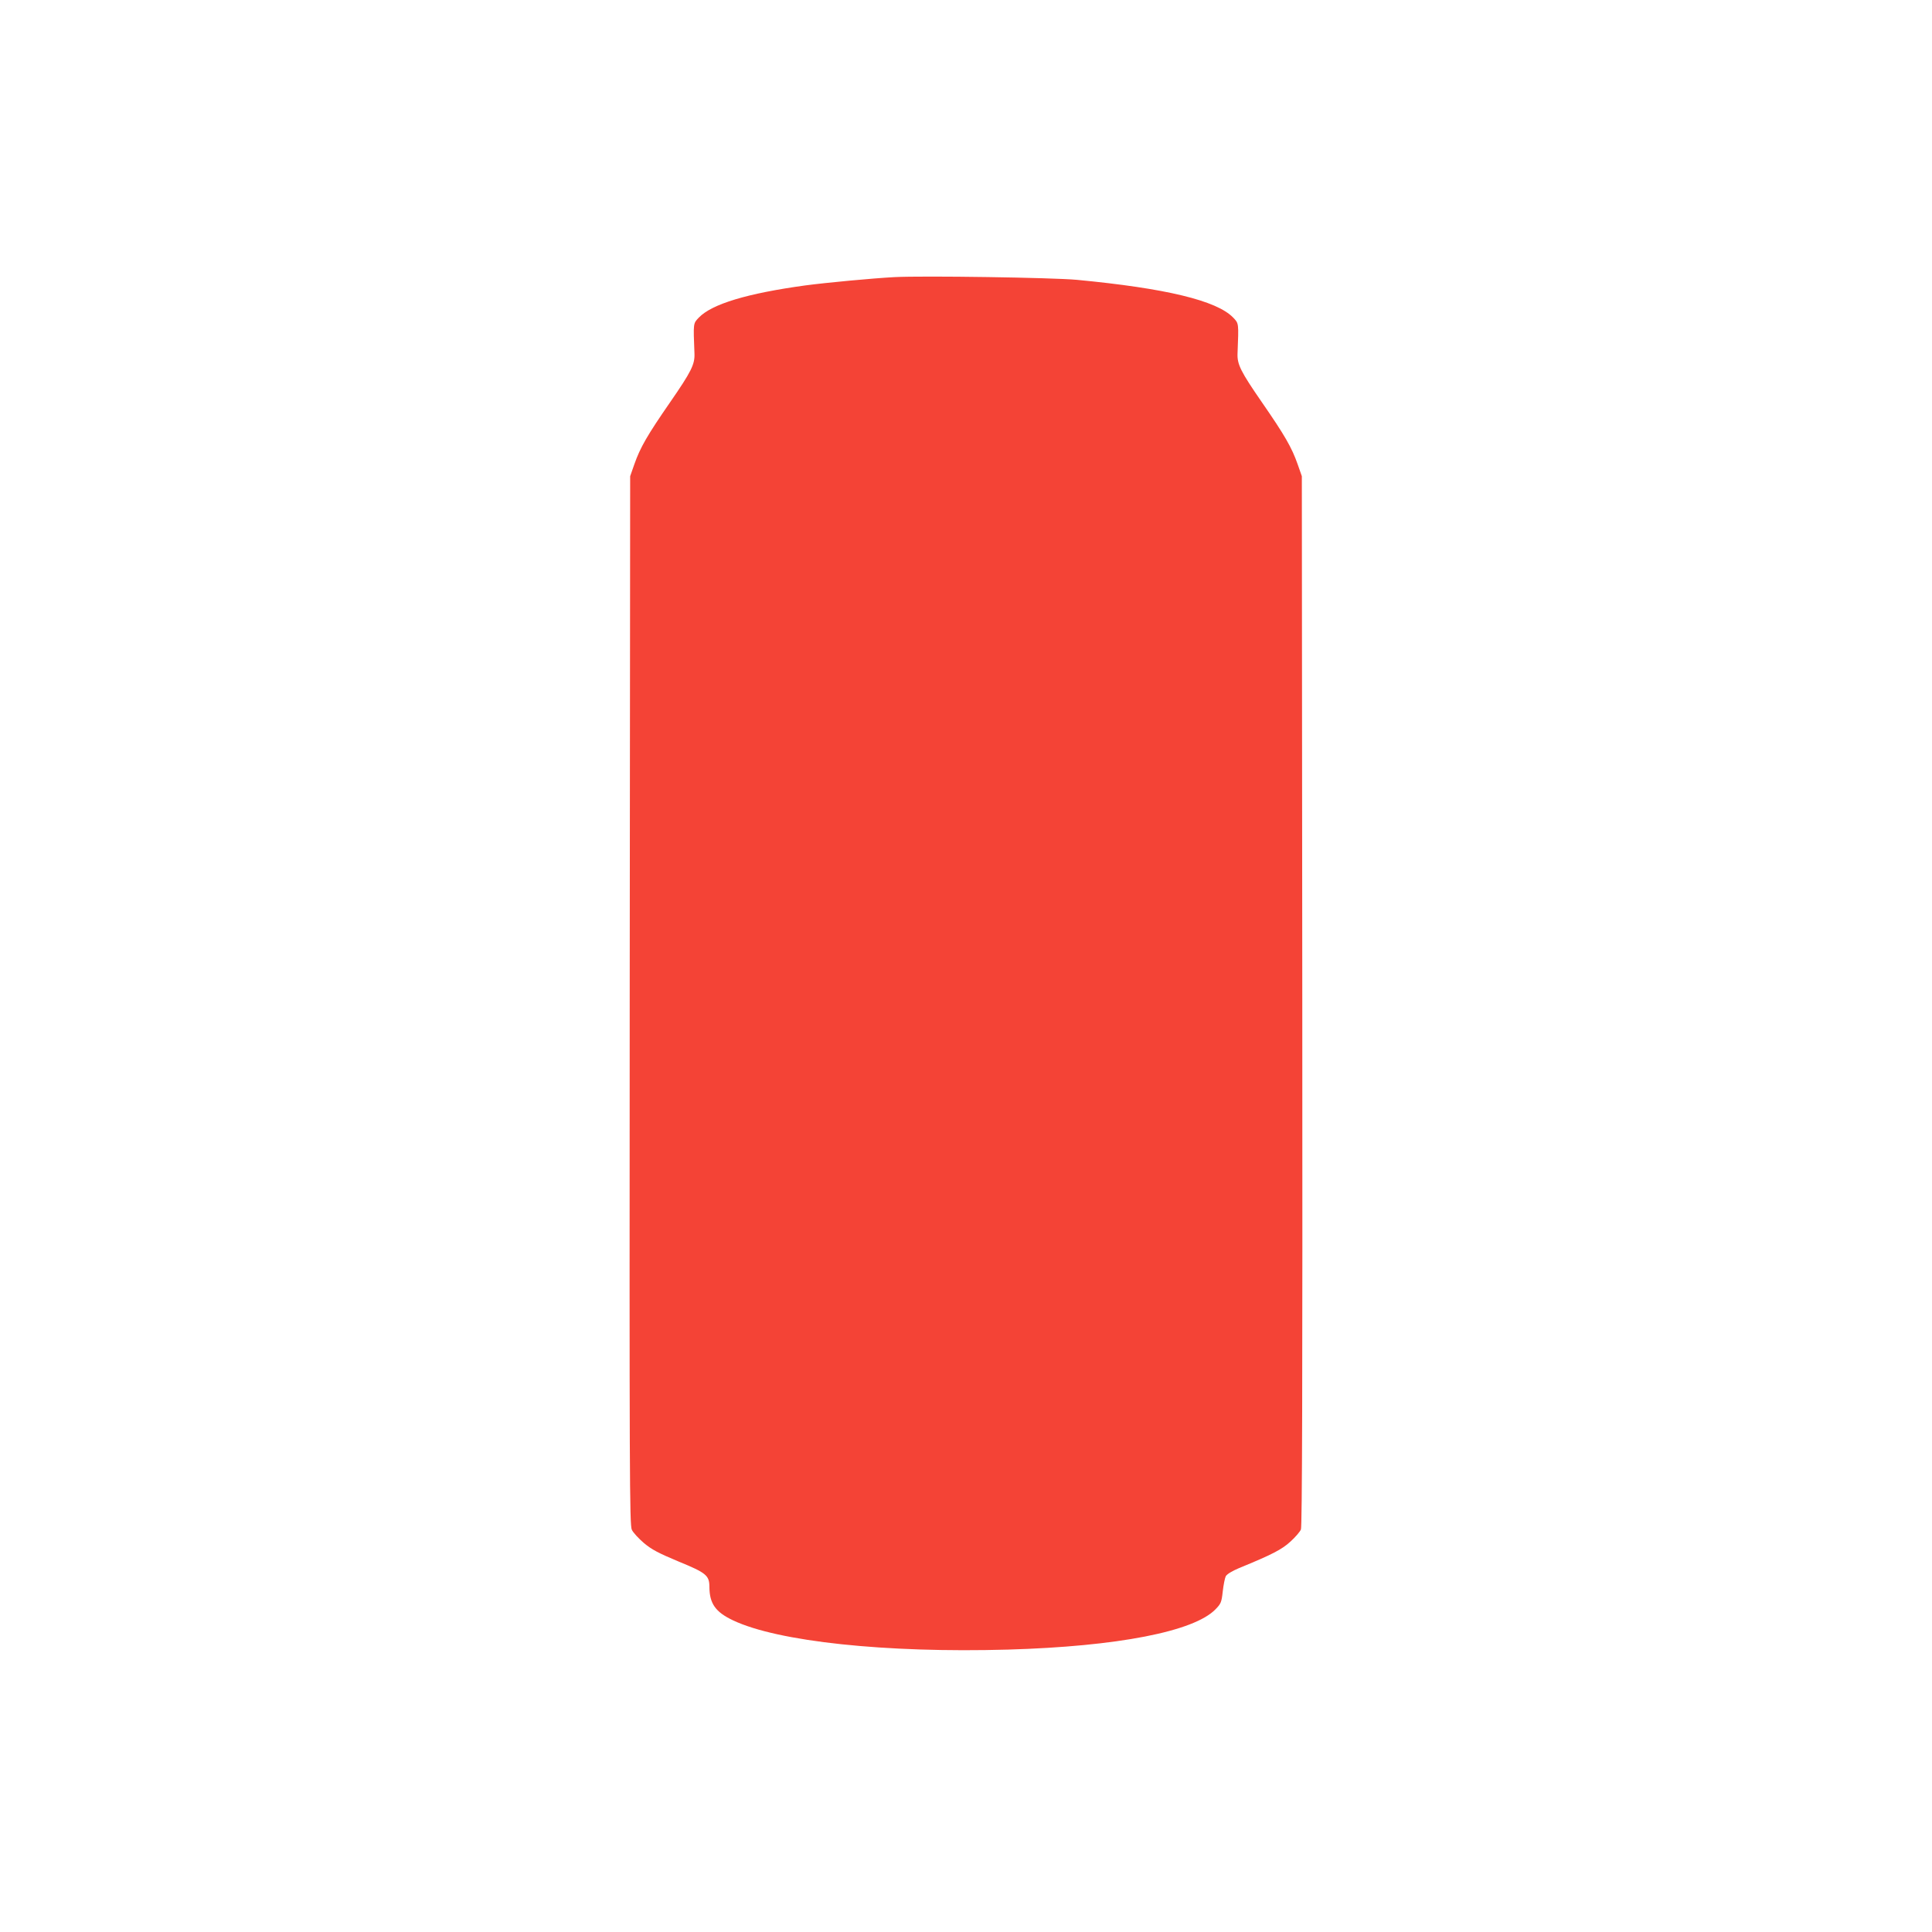 <?xml version="1.0" standalone="no"?>
<!DOCTYPE svg PUBLIC "-//W3C//DTD SVG 20010904//EN"
 "http://www.w3.org/TR/2001/REC-SVG-20010904/DTD/svg10.dtd">
<svg version="1.0" xmlns="http://www.w3.org/2000/svg"
 width="1280pt" height="1280pt" viewBox="0 0 1280 1280"
 preserveAspectRatio="xMidYMid meet">
<g transform="translate(0,1280) scale(0.1,-0.1)"
fill="#f44336" stroke="none">
<path d="M5925 10964 c-147 -8 -446 -36 -590 -55 -385 -53 -618 -123 -705
-213 -38 -40 -37 -34 -29 -238 3 -72 -21 -120 -162 -324 -150 -217 -197 -298
-236 -409 l-28 -80 -3 -3473 c-2 -3150 -1 -3477 14 -3507 8 -18 45 -58 80 -88
53 -44 95 -66 231 -123 183 -75 203 -92 203 -169 1 -109 40 -165 156 -220 296
-141 1012 -217 1822 -194 726 21 1233 120 1375 267 36 37 40 46 48 118 5 44
14 89 20 101 8 14 41 34 88 54 220 90 285 124 341 176 32 29 63 65 69 80 8 21
11 924 9 3503 l-3 3475 -28 80 c-39 111 -86 192 -236 409 -141 204 -165 252
-162 324 8 204 9 198 -29 238 -109 113 -447 194 -1035 250 -161 15 -1015 28
-1210 18z"/>
</g>
</svg>
